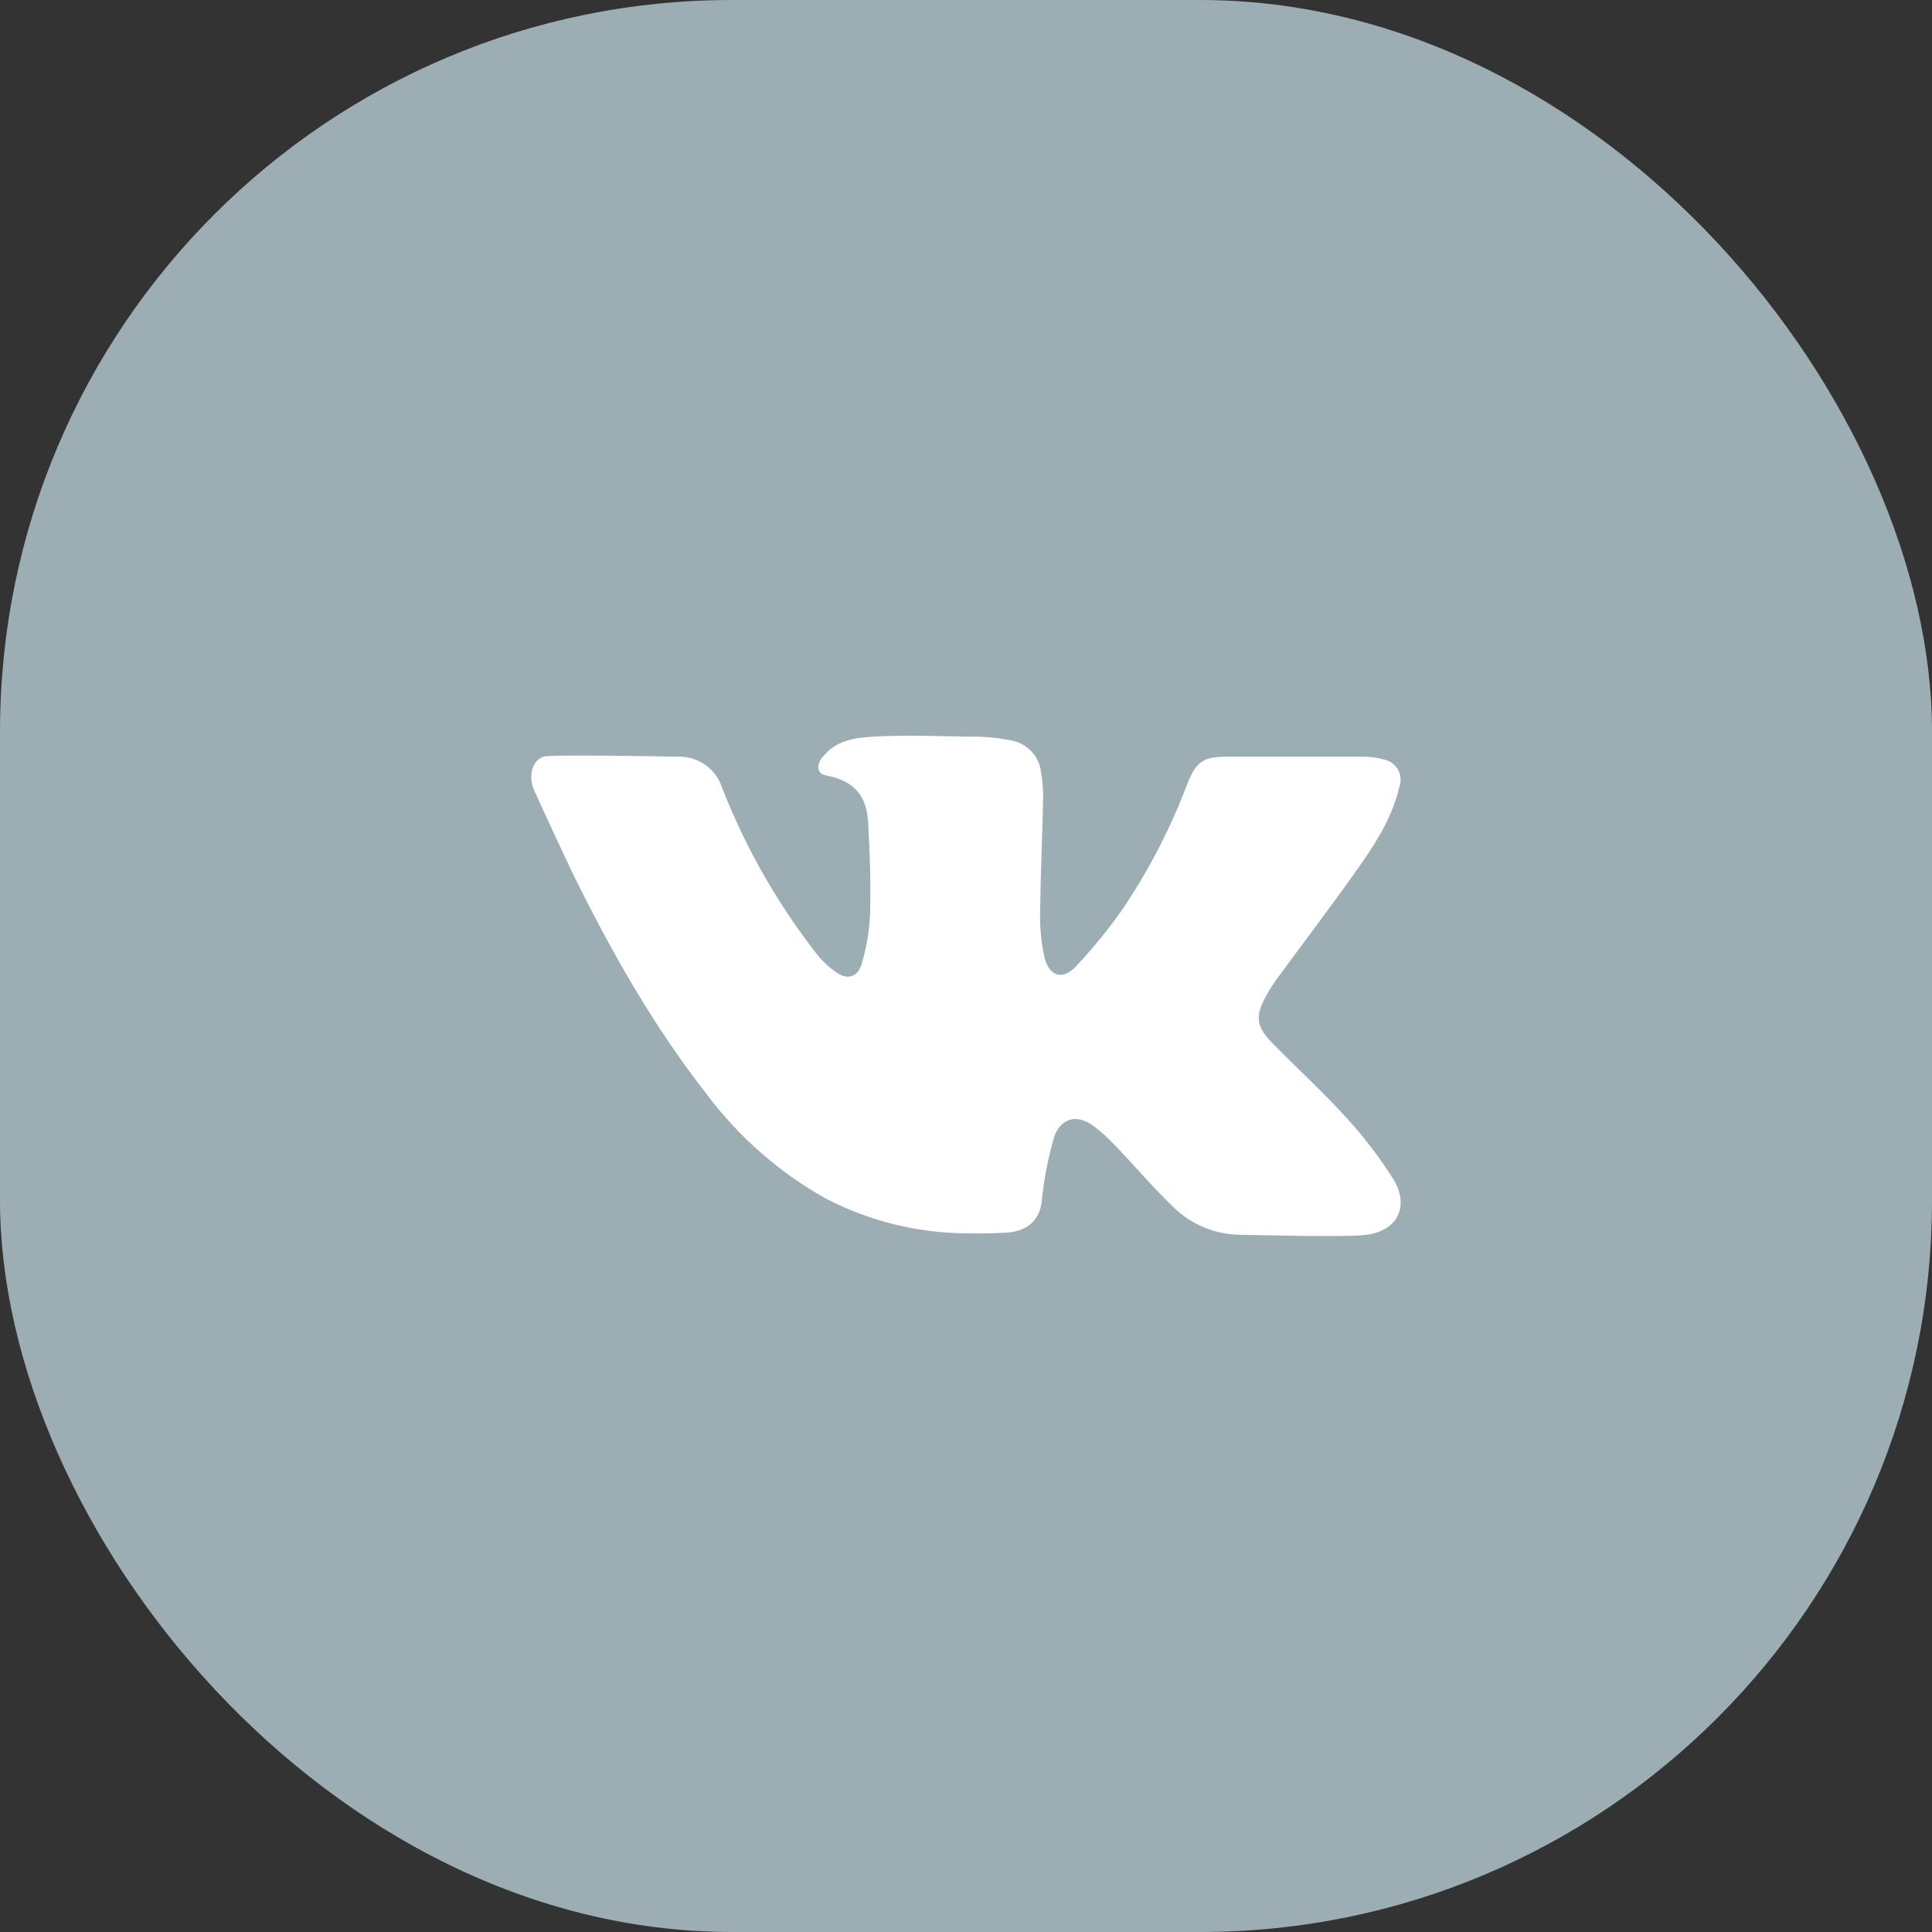 <?xml version="1.0" encoding="UTF-8"?> <svg xmlns="http://www.w3.org/2000/svg" width="33" height="33" viewBox="0 0 33 33" fill="none"><rect x="0" y="0" width="33" height="33" fill="#333333" stroke="none"/><rect width="33" height="33" rx="12.5" fill="#9CAEB3"></rect><path d="M23.347 21.091C23.001 21.14 21.311 21.091 21.223 21.091C20.786 21.097 20.365 20.93 20.05 20.626C19.694 20.283 19.375 19.905 19.027 19.545C18.924 19.436 18.812 19.335 18.693 19.244C18.415 19.029 18.14 19.078 18.009 19.406C17.907 19.761 17.835 20.124 17.796 20.491C17.773 20.824 17.562 21.032 17.189 21.055C16.959 21.067 16.728 21.071 16.5 21.066C15.668 21.06 14.85 20.858 14.111 20.475C13.312 20.029 12.616 19.42 12.069 18.687C11.168 17.535 10.449 16.27 9.806 14.966C9.772 14.901 9.113 13.498 9.097 13.432C9.038 13.21 9.097 12.998 9.279 12.925C9.396 12.881 11.566 12.925 11.603 12.925C11.764 12.924 11.922 12.974 12.053 13.068C12.184 13.162 12.282 13.296 12.332 13.45C12.733 14.478 13.283 15.443 13.963 16.312C14.058 16.428 14.169 16.53 14.293 16.615C14.47 16.735 14.638 16.693 14.711 16.489C14.797 16.206 14.848 15.913 14.862 15.617C14.874 15.031 14.862 14.644 14.829 14.059C14.808 13.684 14.676 13.354 14.122 13.248C13.952 13.219 13.937 13.078 14.046 12.937C14.275 12.646 14.586 12.6 14.936 12.582C15.457 12.552 15.978 12.572 16.5 12.582H16.613C16.84 12.581 17.066 12.604 17.288 12.651C17.419 12.678 17.538 12.746 17.628 12.846C17.717 12.945 17.771 13.072 17.783 13.205C17.81 13.353 17.821 13.503 17.817 13.654C17.804 14.294 17.773 14.934 17.766 15.574C17.76 15.828 17.783 16.081 17.835 16.33C17.909 16.67 18.142 16.756 18.375 16.51C18.675 16.192 18.951 15.851 19.2 15.491C19.639 14.834 20.001 14.129 20.28 13.389C20.431 13.009 20.55 12.925 20.955 12.925H23.258C23.395 12.923 23.531 12.941 23.663 12.979C23.709 12.992 23.753 13.013 23.791 13.043C23.828 13.073 23.86 13.11 23.882 13.153C23.905 13.195 23.919 13.242 23.922 13.29C23.926 13.338 23.92 13.386 23.904 13.432C23.791 13.938 23.518 14.369 23.23 14.784C22.761 15.449 22.267 16.096 21.788 16.75C21.727 16.837 21.672 16.927 21.622 17.02C21.441 17.346 21.454 17.529 21.716 17.8C22.135 18.23 22.581 18.634 22.985 19.078C23.282 19.4 23.549 19.748 23.784 20.117C24.08 20.575 23.898 21.013 23.347 21.091Z" fill="white"></path></svg> 